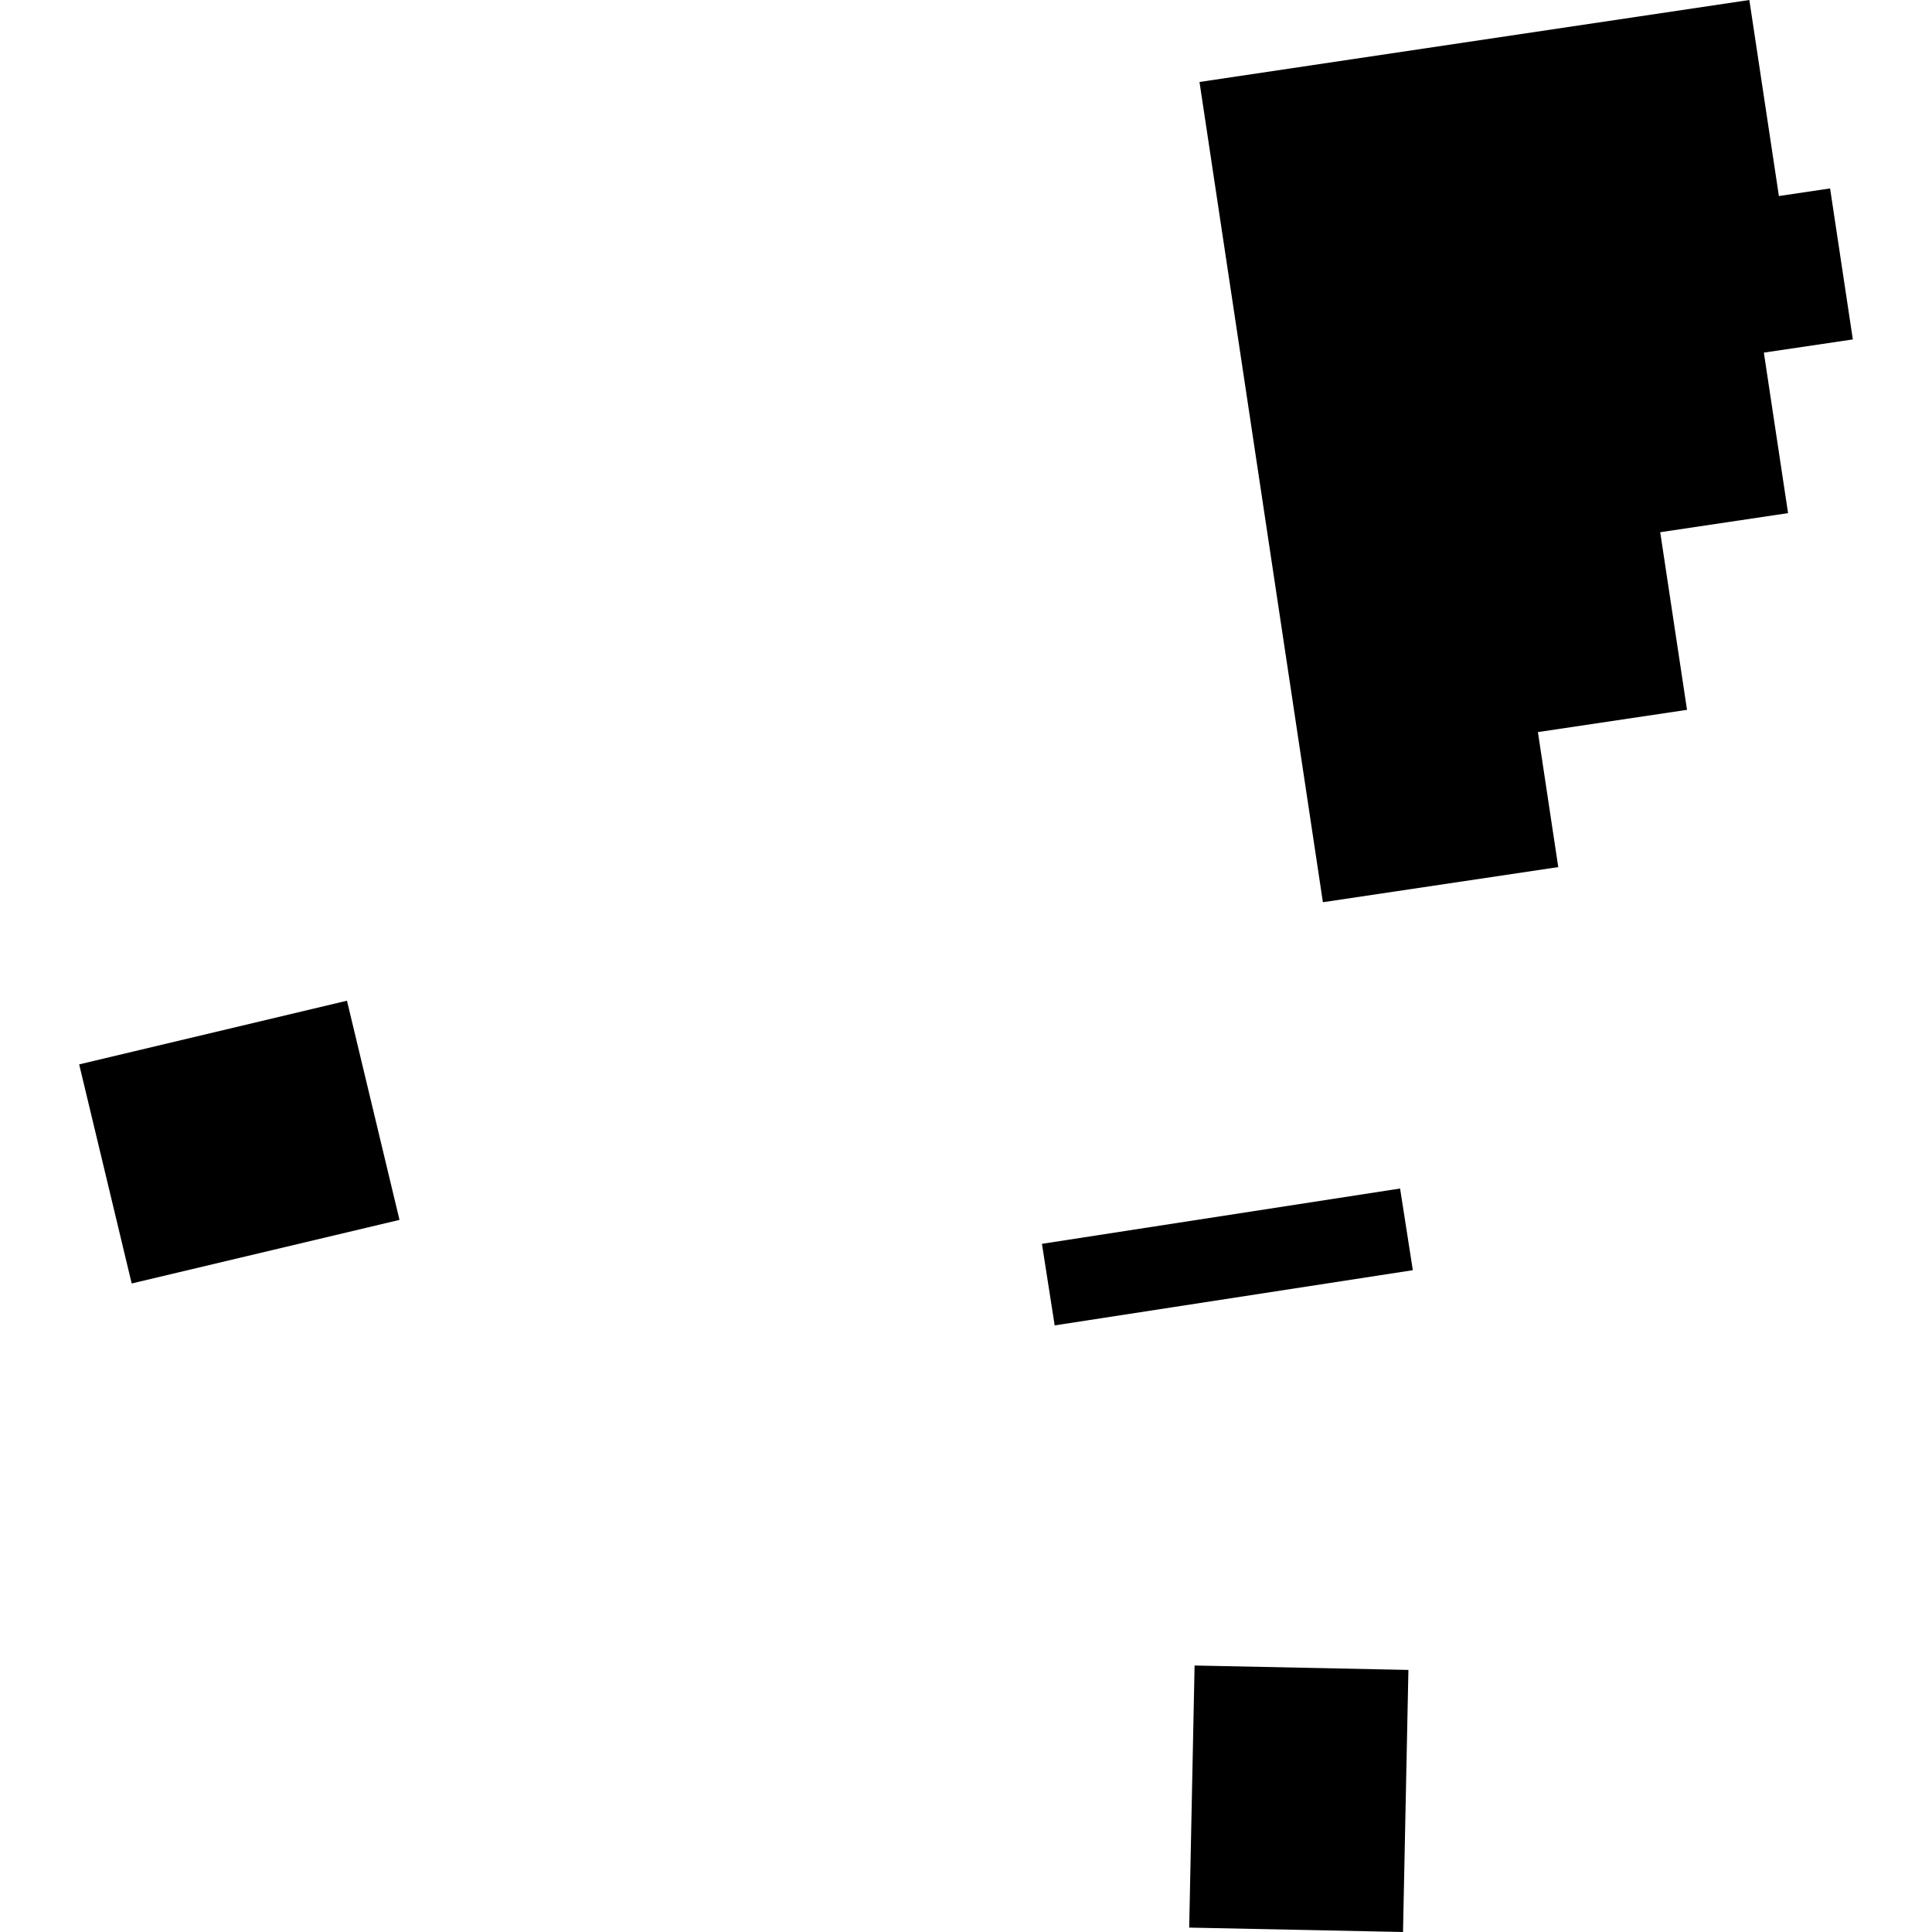<?xml version="1.0" encoding="utf-8" standalone="no"?>
<!DOCTYPE svg PUBLIC "-//W3C//DTD SVG 1.1//EN"
  "http://www.w3.org/Graphics/SVG/1.1/DTD/svg11.dtd">
<!-- Created with matplotlib (https://matplotlib.org/) -->
<svg height="288pt" version="1.1" viewBox="0 0 288 288" width="288pt" xmlns="http://www.w3.org/2000/svg" xmlns:xlink="http://www.w3.org/1999/xlink">
 <defs>
  <style type="text/css">
*{stroke-linecap:butt;stroke-linejoin:round;}
  </style>
 </defs>
 <g id="figure_1">
  <g id="patch_1">
   <path d="M 0 288 
L 288 288 
L 288 0 
L 0 0 
z
" style="fill:none;opacity:0;"/>
  </g>
  <g id="axes_1">
   <g id="PatchCollection_1">
    <path clip-path="url(#pf63822a326)" d="M 19.632 191.325 
L 59.552 181.847 
L 51.721 149.173 
L 11.801 158.666 
L 19.632 191.325 
"/>
    <path clip-path="url(#pf63822a326)" d="M 197.202 134.493 
L 178.807 12.22 
L 260.771 0 
L 265.177 29.222 
L 272.808 28.089 
L 276.199 50.598 
L 262.935 52.564 
L 266.544 76.49 
L 247.486 79.337 
L 251.481 105.813 
L 229.255 109.131 
L 232.286 129.256 
L 197.202 134.493 
"/>
    <path clip-path="url(#pf63822a326)" d="M 210.607 189.346 
L 157.218 197.575 
L 155.32 185.416 
L 208.709 177.171 
L 210.607 189.346 
"/>
    <path clip-path="url(#pf63822a326)" d="M 209.95 248.933 
L 209.145 288 
L 177.271 287.344 
L 178.075 248.276 
L 209.95 248.933 
"/>
   </g>
  </g>
 </g>
 <defs>
  <clipPath id="pf63822a326">
   <rect height="288" width="264.398" x="11.801" y="0"/>
  </clipPath>
 </defs>
</svg>
